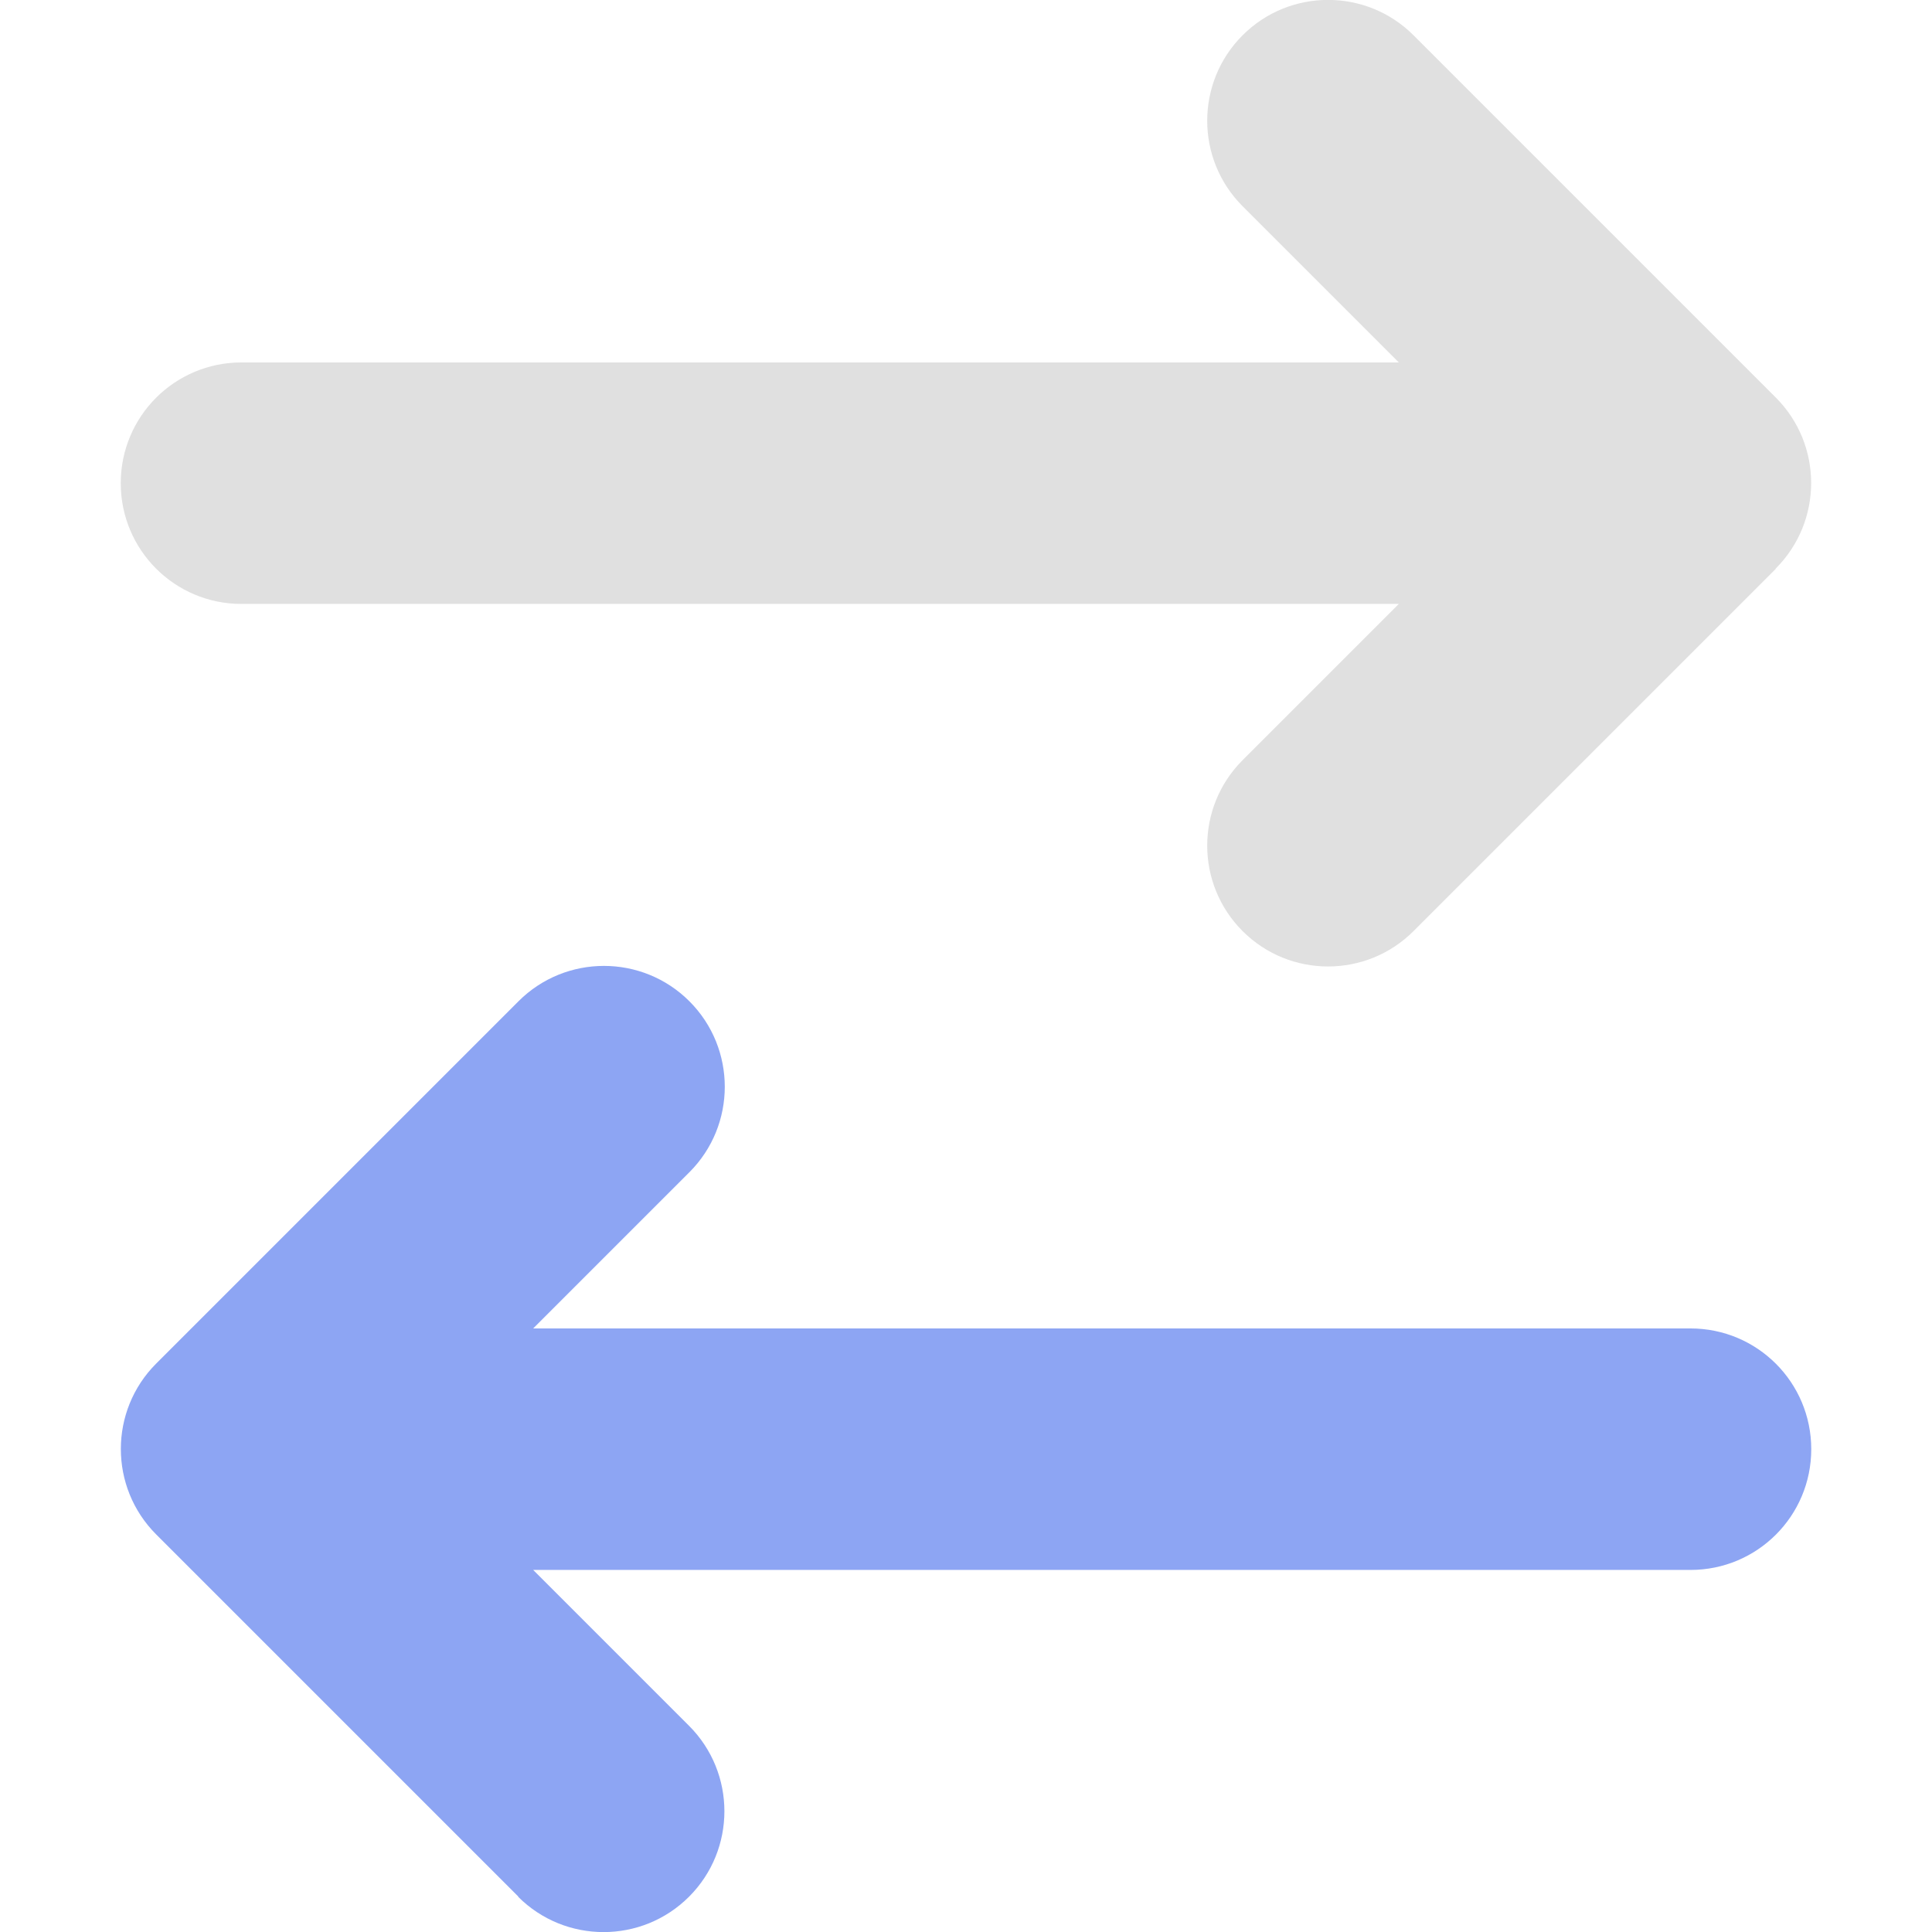 <?xml version="1.0" encoding="UTF-8" standalone="no"?>
<svg
   viewBox="0 0 512 512"
   version="1.1"
   id="svg1"
   sodipodi:docname="summoning_recipe.svg"
   width="16"
   height="16"
   inkscape:version="1.3.2 (091e20ef0f, 2023-11-25, custom)"
   xmlns:inkscape="http://www.inkscape.org/namespaces/inkscape"
   xmlns:sodipodi="http://sodipodi.sourceforge.net/DTD/sodipodi-0.dtd"
   xmlns="http://www.w3.org/2000/svg"
   xmlns:svg="http://www.w3.org/2000/svg">
  <defs
     id="defs1" />
  <sodipodi:namedview
     id="namedview1"
     pagecolor="#ffffff"
     bordercolor="#000000"
     borderopacity="0.25"
     inkscape:showpageshadow="2"
     inkscape:pageopacity="0.0"
     inkscape:pagecheckerboard="0"
     inkscape:deskcolor="#d1d1d1"
     inkscape:zoom="13.171875"
     inkscape:cx="5.5421115"
     inkscape:cy="7.0225386"
     inkscape:window-width="1920"
     inkscape:window-height="1020"
     inkscape:window-x="1280"
     inkscape:window-y="32"
     inkscape:window-maximized="1"
     inkscape:current-layer="svg1" />
  <!--! Font Awesome Free 6.5.2 by @fontawesome - https://fontawesome.com License - https://fontawesome.com/license/free (Icons: CC BY 4.0, Fonts: SIL OFL 1.1, Code: MIT License) Copyright 2024 Fonticons, Inc. -->
  <path
     d="m 137.3,502.65 c 12.5,12.5 32.8,12.5 45.3,0 12.5,-12.5 12.5,-32.8 0,-45.3 l -41.3,-41.3 H 448 c 17.7,0 32,-14.3 32,-32 0,-17.7 -14.3,-32 -32,-32 H 141.3 l 41.4,-41.4 c 12.5,-12.5 12.5,-32.8 0,-45.3 -12.5,-12.5 -32.8,-12.5 -45.3,0 l -96,96 c -12.5,12.5 -12.5,32.8 0,45.3 l 96,96 z"
     id="path2"
     style="fill:#8da5f3" />
  <path
     d="m 470.6,150.65 c 12.5,-12.5 12.5,-32.8 0,-45.3 l -96,-96 c -12.5,-12.5 -32.8,-12.5 -45.3,0 -12.5,12.5 -12.5,32.8 0,45.3 l 41.4,41.4 H 64 c -17.7,0 -32,14.3 -32,32 0,17.7 14.3,32 32,32 h 306.7 l -41.4,41.4 c -12.5,12.5 -12.5,32.8 0,45.3 12.5,12.5 32.8,12.5 45.3,0 l 96,-96 z"
     id="path1"
     style="fill:#e0e0e0" />
</svg>
